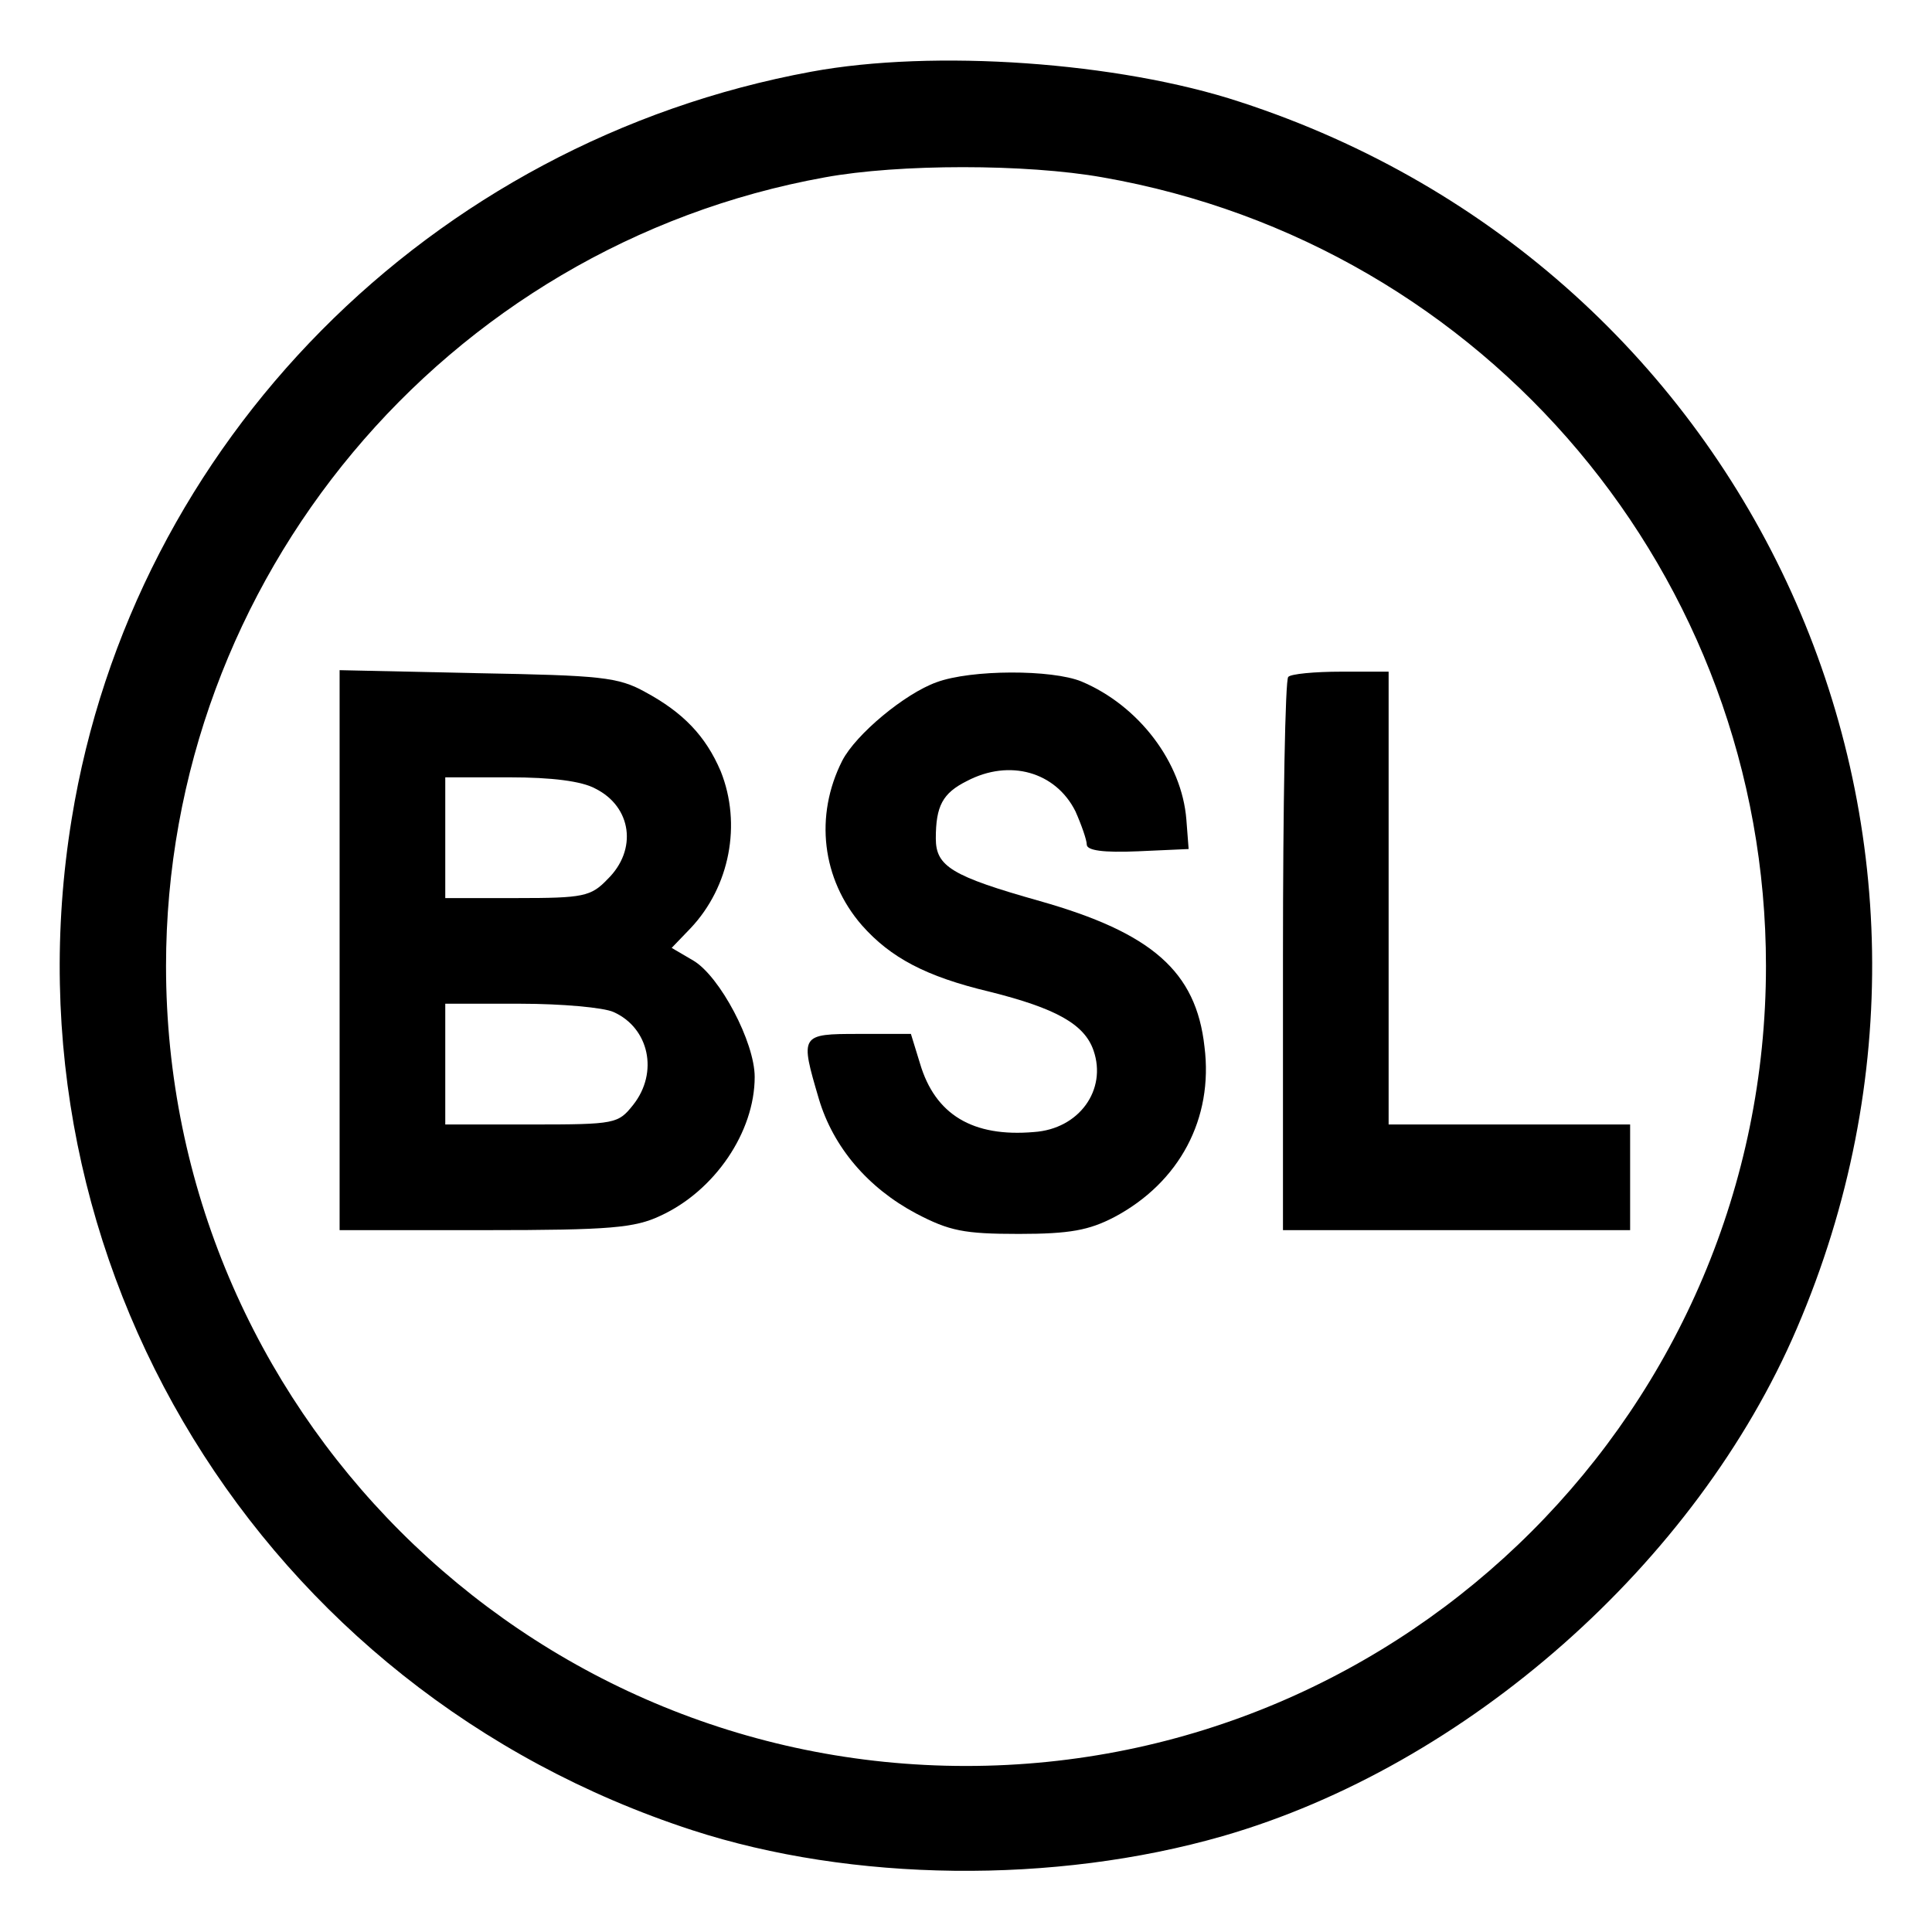 <?xml version="1.0" standalone="no"?>
<!DOCTYPE svg PUBLIC "-//W3C//DTD SVG 20010904//EN"
 "http://www.w3.org/TR/2001/REC-SVG-20010904/DTD/svg10.dtd">
<svg version="1.0" xmlns="http://www.w3.org/2000/svg"
 width="256pt" height="256pt" viewBox="0 0 256 256"
 preserveAspectRatio="xMidYMid meet">
<g transform="translate(0,256) scale(0.1,-0.1)"
fill="#000000" stroke="none">
<path d="M1075 2465 c-505 -93 -899 -491 -980 -990 -96 -588 251 -1154 822
-1340 212 -69 480 -72 703 -8 323 93 628 362 761 673 282 657 -56 1403 -738
1625 -161 53 -406 70 -568 40z m386 -140 c509 -89 879 -529 879 -1045 0 -585
-475 -1060 -1060 -1060 -585 0 -1060 475 -1060 1060 0 512 369 954 873 1045
98 18 267 18 368 0z"/>
<path d="M450 1301 l0 -371 193 0 c166 0 198 3 232 19 72 33 125 111 125 184
0 46 -46 133 -81 154 l-29 17 25 26 c52 55 68 138 40 208 -20 47 -50 78 -100
105 -36 20 -59 22 -222 25 l-183 4 0 -371z m339 214 c48 -24 56 -81 16 -120
-22 -23 -32 -25 -120 -25 l-95 0 0 80 0 80 85 0 c56 0 96 -5 114 -15z m24
-296 c47 -21 60 -80 26 -123 -20 -25 -23 -26 -135 -26 l-114 0 0 80 0 80 100
0 c54 0 110 -5 123 -11z"/>
<path d="M1241 1656 c-42 -15 -107 -69 -125 -104 -37 -73 -27 -157 26 -218 38
-43 85 -68 169 -88 88 -22 126 -43 138 -78 18 -52 -19 -104 -79 -108 -81 -7
-131 23 -151 91 l-12 39 -69 0 c-78 0 -78 -1 -53 -86 19 -64 65 -118 129 -152
44 -23 63 -27 136 -27 68 0 93 5 126 22 87 46 132 131 120 226 -11 100 -70
151 -218 193 -117 33 -138 46 -138 83 0 43 9 60 41 76 57 30 118 12 144 -40 8
-18 15 -38 15 -44 0 -8 22 -11 68 -9 l67 3 -3 39 c-6 76 -63 151 -139 183 -39
16 -146 16 -192 -1z"/>
<path d="M1707 1663 c-4 -3 -7 -170 -7 -370 l0 -363 230 0 230 0 0 70 0 70
-160 0 -160 0 0 300 0 300 -63 0 c-35 0 -67 -3 -70 -7z"/>
</g>
</svg>
